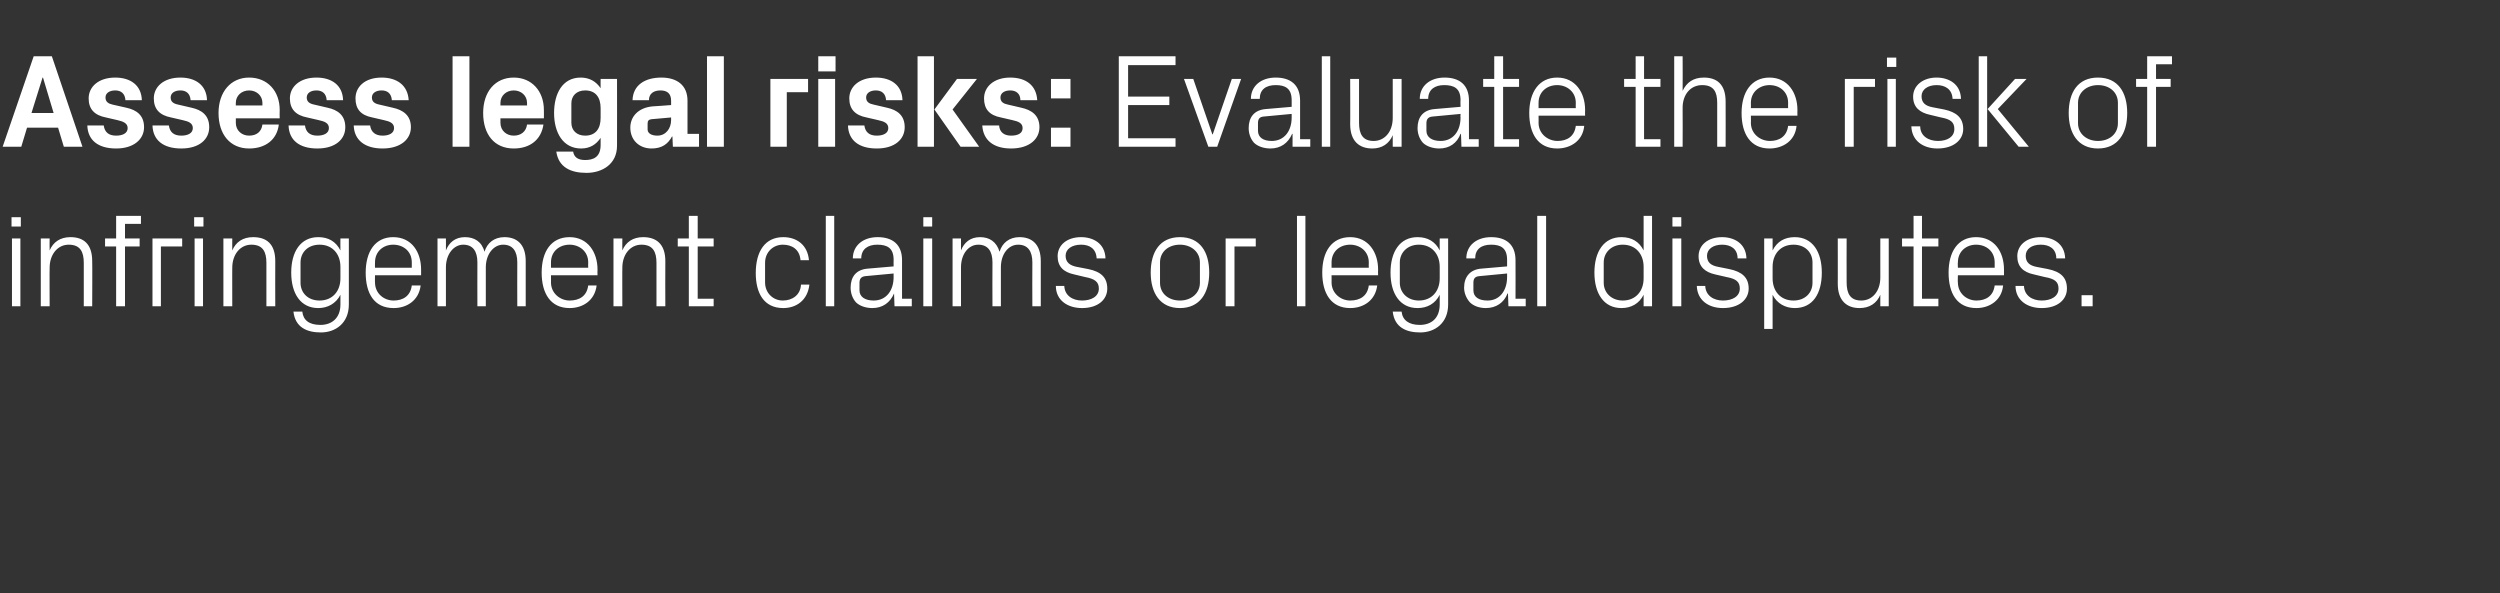<?xml version="1.0" standalone="no"?><!DOCTYPE svg PUBLIC "-//W3C//DTD SVG 1.1//EN" "http://www.w3.org/Graphics/SVG/1.1/DTD/svg11.dtd"><svg xmlns="http://www.w3.org/2000/svg" version="1.1" width="564px" height="133.8px" viewBox="0 -9 564 133.8" style="top:-9px"><rect x="0" y="-9" width="564" height="133.8" fill="#333333" stroke="none"/>  <desc>Assess legal risks: Evaluate the risk of infringement claims or legal disputes.</desc>  <defs/>  <g id="Polygon6059">    <path d="M 2.7 60.1 L 2.7 44.8 L 4.6 44.8 L 4.6 60.1 L 2.7 60.1 Z M 4.7 42.1 L 2.6 42.1 L 2.6 40 L 4.7 40 L 4.7 42.1 Z M 18.9 50.3 C 18.9 47.8 18.1 46.2 15.5 46.2 C 13 46.2 11.2 48.4 11.2 51.4 C 11.16 51.36 11.2 60.1 11.2 60.1 L 9.2 60.1 L 9.2 44.8 L 11.2 44.8 C 11.2 44.8 11.16 47.52 11.2 47.5 C 12 45.6 13.6 44.5 15.9 44.5 C 18.8 44.5 20.8 46 20.8 49.9 C 20.85 49.95 20.8 60.1 20.8 60.1 L 18.9 60.1 C 18.9 60.1 18.9 50.31 18.9 50.3 Z M 28.2 44.8 L 31.5 44.8 L 31.5 46.6 L 28.2 46.6 L 28.2 60.1 L 26.2 60.1 L 26.2 46.6 L 23.7 46.6 L 23.7 44.8 L 26.2 44.8 L 26.2 39.7 L 31.8 39.7 L 31.8 41.5 L 28.2 41.5 L 28.2 44.8 Z M 34.4 44.8 L 41.1 44.8 L 41.1 46.6 L 36.3 46.6 L 36.3 60.1 L 34.4 60.1 L 34.4 44.8 Z M 43.9 60.1 L 43.9 44.8 L 45.8 44.8 L 45.8 60.1 L 43.9 60.1 Z M 45.9 42.1 L 43.8 42.1 L 43.8 40 L 45.9 40 L 45.9 42.1 Z M 60.1 50.3 C 60.1 47.8 59.3 46.2 56.7 46.2 C 54.2 46.2 52.4 48.4 52.4 51.4 C 52.38 51.36 52.4 60.1 52.4 60.1 L 50.4 60.1 L 50.4 44.8 L 52.4 44.8 C 52.4 44.8 52.38 47.52 52.4 47.5 C 53.2 45.6 54.8 44.5 57.1 44.5 C 60.1 44.5 62.1 46 62.1 49.9 C 62.07 49.95 62.1 60.1 62.1 60.1 L 60.1 60.1 C 60.1 60.1 60.12 50.31 60.1 50.3 Z M 78.7 59.7 C 78.7 63.9 75.7 66 72.4 66 C 69.3 66 66.6 64.9 66.2 61.3 C 66.2 61.3 68.2 61.3 68.2 61.3 C 68.4 63.2 69.7 64.3 72.3 64.3 C 74.8 64.3 76.8 62.8 76.8 59.7 C 76.8 59.7 76.8 57.5 76.8 57.5 C 75.8 59.5 73.9 60.5 71.8 60.5 C 67.8 60.5 65.7 57.2 65.7 52.5 C 65.7 47.8 67.8 44.5 71.8 44.5 C 74.1 44.5 75.8 45.5 76.8 47.5 C 76.77 47.49 76.8 44.8 76.8 44.8 L 78.7 44.8 C 78.7 44.8 78.72 59.7 78.7 59.7 Z M 76.8 51.2 C 76.8 48.3 75 46.2 72.1 46.2 C 69.4 46.2 67.8 48 67.8 50.2 C 67.8 50.2 67.8 54.8 67.8 54.8 C 67.8 57 69.4 58.8 72.1 58.8 C 75 58.8 76.8 56.7 76.8 53.8 C 76.8 53.8 76.8 51.2 76.8 51.2 Z M 92.9 50.2 C 92.9 47.7 91 46.2 88.7 46.2 C 86.5 46.2 84.6 47.7 84.6 50.2 C 84.57 50.25 84.6 51.4 84.6 51.4 L 92.9 51.4 C 92.9 51.4 92.91 50.25 92.9 50.2 Z M 94.9 55.4 C 94.5 58.7 91.9 60.5 88.8 60.5 C 84.4 60.5 82.5 57.2 82.5 52.5 C 82.5 47.8 84.6 44.5 88.7 44.5 C 92.9 44.5 95 47.9 95 51.8 C 95.01 51.81 95 53.1 95 53.1 L 84.6 53.1 C 84.6 53.1 84.57 54.75 84.6 54.7 C 84.6 57.2 86.6 58.8 88.8 58.8 C 90.9 58.8 92.6 57.8 92.9 55.4 C 92.9 55.4 94.9 55.4 94.9 55.4 Z M 98.7 44.8 L 100.6 44.8 C 100.6 44.8 100.62 47.52 100.6 47.5 C 101.3 45.7 102.7 44.5 104.9 44.5 C 107 44.5 108.7 45.5 109.3 47.8 C 109.9 45.8 111.5 44.5 113.8 44.5 C 116.5 44.5 118.6 46 118.6 49.9 C 118.62 49.95 118.6 60.1 118.6 60.1 L 116.7 60.1 C 116.7 60.1 116.67 50.22 116.7 50.2 C 116.7 47.7 115.7 46.2 113.5 46.2 C 111.4 46.2 109.6 48.3 109.6 51.3 C 109.62 51.3 109.6 60.1 109.6 60.1 L 107.7 60.1 C 107.7 60.1 107.67 50.22 107.7 50.2 C 107.7 47.7 106.7 46.2 104.5 46.2 C 102.4 46.2 100.6 48.3 100.6 51.3 C 100.62 51.3 100.6 60.1 100.6 60.1 L 98.7 60.1 L 98.7 44.8 Z M 132.7 50.2 C 132.7 47.7 130.7 46.2 128.5 46.2 C 126.2 46.2 124.3 47.7 124.3 50.2 C 124.32 50.25 124.3 51.4 124.3 51.4 L 132.7 51.4 C 132.7 51.4 132.66 50.25 132.7 50.2 Z M 134.6 55.4 C 134.2 58.7 131.6 60.5 128.5 60.5 C 124.2 60.5 122.2 57.2 122.2 52.5 C 122.2 47.8 124.3 44.5 128.5 44.5 C 132.6 44.5 134.8 47.9 134.8 51.8 C 134.76 51.81 134.8 53.1 134.8 53.1 L 124.3 53.1 C 124.3 53.1 124.32 54.75 124.3 54.7 C 124.3 57.2 126.4 58.8 128.5 58.8 C 130.7 58.8 132.4 57.8 132.7 55.4 C 132.7 55.4 134.6 55.4 134.6 55.4 Z M 148.1 50.3 C 148.1 47.8 147.3 46.2 144.7 46.2 C 142.2 46.2 140.4 48.4 140.4 51.4 C 140.37 51.36 140.4 60.1 140.4 60.1 L 138.4 60.1 L 138.4 44.8 L 140.4 44.8 C 140.4 44.8 140.37 47.52 140.4 47.5 C 141.2 45.6 142.8 44.5 145.1 44.5 C 148 44.5 150.1 46 150.1 49.9 C 150.06 49.95 150.1 60.1 150.1 60.1 L 148.1 60.1 C 148.1 60.1 148.11 50.31 148.1 50.3 Z M 157.4 58.4 L 161 58.4 L 161 60.1 L 155.4 60.1 L 155.4 46.6 L 152.9 46.6 L 152.9 44.8 L 155.4 44.8 L 155.4 39.7 L 157.4 39.7 L 157.4 44.8 L 161 44.8 L 161 46.6 L 157.4 46.6 L 157.4 58.4 Z M 180.6 49.7 C 180.4 47.2 178.6 46.2 176.6 46.2 C 174.5 46.2 172.6 47.8 172.6 50.3 C 172.6 50.3 172.6 54.7 172.6 54.7 C 172.6 57.1 174.4 58.8 176.6 58.8 C 178.8 58.8 180.6 57.5 180.7 55.2 C 180.7 55.2 182.6 55.2 182.6 55.2 C 182.2 58.8 179.6 60.5 176.7 60.5 C 172.3 60.5 170.5 57.1 170.5 52.6 C 170.5 47.7 172.6 44.5 176.7 44.5 C 179.8 44.5 182.2 46.3 182.5 49.7 C 182.5 49.7 180.6 49.7 180.6 49.7 Z M 186.3 60.1 L 186.3 39.7 L 188.2 39.7 L 188.2 60.1 L 186.3 60.1 Z M 201.6 49.6 C 201.6 46.9 200.1 46.2 197.9 46.2 C 195.8 46.2 194.3 47.2 194.3 49.3 C 194.3 49.3 192.4 49.3 192.4 49.3 C 192.4 46.4 194.7 44.5 198 44.5 C 201.3 44.5 203.5 46.1 203.5 49.7 C 203.49 49.71 203.5 58.4 203.5 58.4 L 205.7 58.4 L 205.7 60.1 L 201.8 60.1 L 201.7 57.2 C 201.7 57.2 201.66 57.18 201.7 57.2 C 200.8 59.3 199.1 60.5 196.8 60.5 C 195.3 60.5 193.9 60 193.1 59.2 C 192.3 58.3 191.9 57.1 191.9 55.9 C 191.9 53.5 193.1 51.8 195.8 51.6 C 195.78 51.6 201.6 51.1 201.6 51.1 C 201.6 51.1 201.57 49.65 201.6 49.6 Z M 195.2 53.3 C 194.3 53.4 193.9 53.9 193.9 54.8 C 193.9 54.8 193.9 56.5 193.9 56.5 C 193.9 58 195.2 58.8 197.1 58.8 C 199.9 58.8 201.6 56.6 201.6 53.5 C 201.57 53.49 201.6 52.7 201.6 52.7 C 201.6 52.7 195.21 53.31 195.2 53.3 Z M 208.3 60.1 L 208.3 44.8 L 210.3 44.8 L 210.3 60.1 L 208.3 60.1 Z M 210.3 42.1 L 208.3 42.1 L 208.3 40 L 210.3 40 L 210.3 42.1 Z M 214.9 44.8 L 216.8 44.8 C 216.8 44.8 216.81 47.52 216.8 47.5 C 217.5 45.7 218.9 44.5 221.1 44.5 C 223.2 44.5 224.8 45.5 225.5 47.8 C 226.1 45.8 227.7 44.5 230 44.5 C 232.7 44.5 234.8 46 234.8 49.9 C 234.81 49.95 234.8 60.1 234.8 60.1 L 232.9 60.1 C 232.9 60.1 232.86 50.22 232.9 50.2 C 232.9 47.7 231.9 46.2 229.7 46.2 C 227.5 46.2 225.8 48.3 225.8 51.3 C 225.81 51.3 225.8 60.1 225.8 60.1 L 223.9 60.1 C 223.9 60.1 223.86 50.22 223.9 50.2 C 223.9 47.7 222.9 46.2 220.7 46.2 C 218.5 46.2 216.8 48.3 216.8 51.3 C 216.81 51.3 216.8 60.1 216.8 60.1 L 214.9 60.1 L 214.9 44.8 Z M 245.5 51.7 C 248.4 52.3 249.8 53.6 249.8 56.1 C 249.8 58.6 247.7 60.5 244.1 60.5 C 240.8 60.5 238.2 58.7 238.2 55.5 C 238.2 55.5 240.1 55.5 240.1 55.5 C 240.2 57.7 242 58.8 244.1 58.8 C 246.2 58.8 247.9 57.9 247.9 56.1 C 247.9 54.6 247 53.9 244.8 53.5 C 244.8 53.5 242.3 52.9 242.3 52.9 C 240 52.4 238.6 51.2 238.6 48.8 C 238.6 46.3 240.7 44.5 243.9 44.5 C 246.6 44.5 249.3 45.9 249.4 49.3 C 249.4 49.3 247.4 49.3 247.4 49.3 C 247.3 47.1 245.8 46.2 243.9 46.2 C 241.8 46.2 240.4 47.2 240.4 48.7 C 240.4 50.2 241.4 50.9 242.9 51.2 C 242.9 51.2 245.5 51.7 245.5 51.7 Z M 266.2 44.5 C 270.7 44.5 272.8 47.8 272.8 52.5 C 272.8 57.1 270.7 60.5 266.2 60.5 C 261.7 60.5 259.6 57.1 259.6 52.5 C 259.6 47.8 261.7 44.5 266.2 44.5 Z M 270.7 50.2 C 270.7 47.8 268.7 46.2 266.2 46.2 C 263.6 46.2 261.7 47.8 261.7 50.2 C 261.7 50.2 261.7 54.8 261.7 54.8 C 261.7 57.2 263.6 58.8 266.2 58.8 C 268.7 58.8 270.7 57.2 270.7 54.8 C 270.7 54.8 270.7 50.2 270.7 50.2 Z M 276.5 44.8 L 283.3 44.8 L 283.3 46.6 L 278.5 46.6 L 278.5 60.1 L 276.5 60.1 L 276.5 44.8 Z M 292.6 60.1 L 292.6 39.7 L 294.5 39.7 L 294.5 60.1 L 292.6 60.1 Z M 308.8 50.2 C 308.8 47.7 306.8 46.2 304.6 46.2 C 302.3 46.2 300.4 47.7 300.4 50.2 C 300.42 50.25 300.4 51.4 300.4 51.4 L 308.8 51.4 C 308.8 51.4 308.76 50.25 308.8 50.2 Z M 310.7 55.4 C 310.3 58.7 307.7 60.5 304.6 60.5 C 300.3 60.5 298.3 57.2 298.3 52.5 C 298.3 47.8 300.4 44.5 304.6 44.5 C 308.7 44.5 310.9 47.9 310.9 51.8 C 310.86 51.81 310.9 53.1 310.9 53.1 L 300.4 53.1 C 300.4 53.1 300.42 54.75 300.4 54.7 C 300.4 57.2 302.5 58.8 304.6 58.8 C 306.8 58.8 308.5 57.8 308.8 55.4 C 308.8 55.4 310.7 55.4 310.7 55.4 Z M 326.7 59.7 C 326.7 63.9 323.7 66 320.4 66 C 317.3 66 314.6 64.9 314.2 61.3 C 314.2 61.3 316.2 61.3 316.2 61.3 C 316.4 63.2 317.8 64.3 320.3 64.3 C 322.9 64.3 324.8 62.8 324.8 59.7 C 324.8 59.7 324.8 57.5 324.8 57.5 C 323.8 59.5 322 60.5 319.8 60.5 C 315.8 60.5 313.7 57.2 313.7 52.5 C 313.7 47.8 315.8 44.5 319.8 44.5 C 322.1 44.5 323.8 45.5 324.8 47.5 C 324.77 47.49 324.8 44.8 324.8 44.8 L 326.7 44.8 C 326.7 44.8 326.72 59.7 326.7 59.7 Z M 324.8 51.2 C 324.8 48.3 323 46.2 320.1 46.2 C 317.5 46.2 315.8 48 315.8 50.2 C 315.8 50.2 315.8 54.8 315.8 54.8 C 315.8 57 317.5 58.8 320.1 58.8 C 323 58.8 324.8 56.7 324.8 53.8 C 324.8 53.8 324.8 51.2 324.8 51.2 Z M 340 49.6 C 340 46.9 338.5 46.2 336.4 46.2 C 334.2 46.2 332.8 47.2 332.8 49.3 C 332.8 49.3 330.8 49.3 330.8 49.3 C 330.8 46.4 333.1 44.5 336.4 44.5 C 339.7 44.5 341.9 46.1 341.9 49.7 C 341.93 49.71 341.9 58.4 341.9 58.4 L 344.2 58.4 L 344.2 60.1 L 340.3 60.1 L 340.2 57.2 C 340.2 57.2 340.1 57.18 340.1 57.2 C 339.3 59.3 337.5 60.5 335.2 60.5 C 333.7 60.5 332.4 60 331.6 59.2 C 330.8 58.3 330.3 57.1 330.3 55.9 C 330.3 53.5 331.6 51.8 334.2 51.6 C 334.22 51.6 340 51.1 340 51.1 C 340 51.1 340.01 49.65 340 49.6 Z M 333.7 53.3 C 332.7 53.4 332.4 53.9 332.4 54.8 C 332.4 54.8 332.4 56.5 332.4 56.5 C 332.4 58 333.6 58.8 335.6 58.8 C 338.3 58.8 340 56.6 340 53.5 C 340.01 53.49 340 52.7 340 52.7 C 340 52.7 333.65 53.31 333.7 53.3 Z M 346.8 60.1 L 346.8 39.7 L 348.8 39.7 L 348.8 60.1 L 346.8 60.1 Z M 370.8 51.2 C 370.8 48.3 369 46.2 366.1 46.2 C 363.5 46.2 361.8 48 361.8 50.2 C 361.8 50.2 361.8 54.8 361.8 54.8 C 361.8 57 363.5 58.8 366.1 58.8 C 369 58.8 370.8 56.7 370.8 53.8 C 370.8 53.8 370.8 51.2 370.8 51.2 Z M 370.8 60.1 C 370.8 60.1 370.79 57.51 370.8 57.5 C 369.8 59.5 368 60.5 365.8 60.5 C 361.8 60.5 359.7 57.2 359.7 52.5 C 359.7 47.8 361.8 44.5 365.8 44.5 C 368.1 44.5 369.8 45.5 370.8 47.5 C 370.79 47.49 370.8 39.7 370.8 39.7 L 372.7 39.7 L 372.7 60.1 L 370.8 60.1 Z M 377.3 60.1 L 377.3 44.8 L 379.3 44.8 L 379.3 60.1 L 377.3 60.1 Z M 379.3 42.1 L 377.3 42.1 L 377.3 40 L 379.3 40 L 379.3 42.1 Z M 390.1 51.7 C 393 52.3 394.5 53.6 394.5 56.1 C 394.5 58.6 392.3 60.5 388.7 60.5 C 385.4 60.5 382.9 58.7 382.8 55.5 C 382.8 55.5 384.7 55.5 384.7 55.5 C 384.8 57.7 386.6 58.8 388.7 58.8 C 390.8 58.8 392.5 57.9 392.5 56.1 C 392.5 54.6 391.7 53.9 389.5 53.5 C 389.5 53.5 386.9 52.9 386.9 52.9 C 384.7 52.4 383.2 51.2 383.2 48.8 C 383.2 46.3 385.3 44.5 388.5 44.5 C 391.2 44.5 393.9 45.9 394 49.3 C 394 49.3 392 49.3 392 49.3 C 392 47.1 390.4 46.2 388.5 46.2 C 386.5 46.2 385.1 47.2 385.1 48.7 C 385.1 50.2 386 50.9 387.6 51.2 C 387.6 51.2 390.1 51.7 390.1 51.7 Z M 399.9 53.8 C 399.9 56.7 401.7 58.8 404.6 58.8 C 407.3 58.8 408.9 57 408.9 54.8 C 408.9 54.8 408.9 50.2 408.9 50.2 C 408.9 48 407.3 46.2 404.6 46.2 C 401.7 46.2 399.9 48.3 399.9 51.2 C 399.9 51.2 399.9 53.8 399.9 53.8 Z M 398 65.2 L 398 44.8 L 399.9 44.8 C 399.9 44.8 399.92 47.49 399.9 47.5 C 400.9 45.5 402.6 44.5 404.9 44.5 C 408.9 44.5 411 47.8 411 52.5 C 411 57.2 409 60.5 404.9 60.5 C 402.8 60.5 400.9 59.5 399.9 57.5 C 399.92 57.51 399.9 65.2 399.9 65.2 L 398 65.2 Z M 416.6 54.7 C 416.6 57.2 417.4 58.8 419.9 58.8 C 422.4 58.8 424.2 56.7 424.2 53.6 C 424.19 53.64 424.2 44.8 424.2 44.8 L 426.1 44.8 L 426.1 60.1 L 424.2 60.1 C 424.2 60.1 424.19 57.48 424.2 57.5 C 423.4 59.4 421.8 60.5 419.5 60.5 C 416.7 60.5 414.6 58.9 414.6 55 C 414.62 55.05 414.6 44.8 414.6 44.8 L 416.6 44.8 C 416.6 44.8 416.57 54.72 416.6 54.7 Z M 433.6 58.4 L 437.3 58.4 L 437.3 60.1 L 431.7 60.1 L 431.7 46.6 L 429.1 46.6 L 429.1 44.8 L 431.7 44.8 L 431.7 39.7 L 433.6 39.7 L 433.6 44.8 L 437.3 44.8 L 437.3 46.6 L 433.6 46.6 L 433.6 58.4 Z M 450 50.2 C 450 47.7 448.1 46.2 445.8 46.2 C 443.6 46.2 441.7 47.7 441.7 50.2 C 441.65 50.25 441.7 51.4 441.7 51.4 L 450 51.4 C 450 51.4 449.99 50.25 450 50.2 Z M 451.9 55.4 C 451.6 58.7 448.9 60.5 445.9 60.5 C 441.5 60.5 439.6 57.2 439.6 52.5 C 439.6 47.8 441.7 44.5 445.8 44.5 C 450 44.5 452.1 47.9 452.1 51.8 C 452.09 51.81 452.1 53.1 452.1 53.1 L 441.7 53.1 C 441.7 53.1 441.65 54.75 441.7 54.7 C 441.7 57.2 443.7 58.8 445.9 58.8 C 448 58.8 449.7 57.8 450 55.4 C 450 55.4 451.9 55.4 451.9 55.4 Z M 462 51.7 C 464.9 52.3 466.3 53.6 466.3 56.1 C 466.3 58.6 464.2 60.5 460.6 60.5 C 457.3 60.5 454.7 58.7 454.7 55.5 C 454.7 55.5 456.6 55.5 456.6 55.5 C 456.7 57.7 458.5 58.8 460.6 58.8 C 462.7 58.8 464.4 57.9 464.4 56.1 C 464.4 54.6 463.6 53.9 461.3 53.5 C 461.3 53.5 458.8 52.9 458.8 52.9 C 456.5 52.4 455.1 51.2 455.1 48.8 C 455.1 46.3 457.2 44.5 460.4 44.5 C 463.1 44.5 465.8 45.9 465.9 49.3 C 465.9 49.3 463.9 49.3 463.9 49.3 C 463.9 47.1 462.3 46.2 460.4 46.2 C 458.3 46.2 457 47.2 457 48.7 C 457 50.2 457.9 50.9 459.4 51.2 C 459.4 51.2 462 51.7 462 51.7 Z M 472.1 60.1 L 469.6 60.1 L 469.6 57.6 L 472.1 57.6 L 472.1 60.1 Z " stroke="none" fill="#fff"/>  </g>  <g id="Polygon6058">    <path d="M 13.1 19.8 L 6.1 19.8 L 4.8 24.1 L 0.6 24.1 L 7.6 3.7 L 11.7 3.7 L 18.6 24.1 L 14.4 24.1 L 13.1 19.8 Z M 9.6 8.5 L 7.1 16.5 L 12.1 16.5 L 9.7 8.5 L 9.6 8.5 Z M 28.5 15.3 C 30.8 15.8 32.5 17 32.5 19.7 C 32.5 22.4 30.2 24.5 26.2 24.5 C 22.1 24.5 19.8 22.6 19.7 19.3 C 19.7 19.3 23.4 19.3 23.4 19.3 C 23.6 20.8 24.5 21.6 26.2 21.6 C 27.6 21.6 28.8 21.1 28.8 19.9 C 28.8 18.8 27.8 18.4 26.5 18.1 C 26.5 18.1 23.9 17.5 23.9 17.5 C 21.3 17 20 15.6 20 13.2 C 20 10.6 22.2 8.5 26 8.5 C 29.4 8.5 31.9 10.2 32 13.6 C 32 13.6 28.3 13.6 28.3 13.6 C 28.2 12.1 27.3 11.4 26 11.4 C 24.7 11.4 23.8 12 23.8 13 C 23.8 14 24.5 14.4 25.4 14.6 C 25.4 14.6 28.5 15.3 28.5 15.3 Z M 43.2 15.3 C 45.5 15.8 47.2 17 47.2 19.7 C 47.2 22.4 45 24.5 40.9 24.5 C 36.8 24.5 34.5 22.6 34.4 19.3 C 34.4 19.3 38.1 19.3 38.1 19.3 C 38.3 20.8 39.2 21.6 40.9 21.6 C 42.3 21.6 43.5 21.1 43.5 19.9 C 43.5 18.8 42.6 18.4 41.2 18.1 C 41.2 18.1 38.6 17.5 38.6 17.5 C 36 17 34.7 15.6 34.7 13.2 C 34.7 10.6 36.9 8.5 40.7 8.5 C 44.1 8.5 46.6 10.2 46.7 13.6 C 46.7 13.6 43 13.6 43 13.6 C 42.9 12.1 42 11.4 40.7 11.4 C 39.4 11.4 38.5 12 38.5 13 C 38.5 14 39.2 14.4 40.2 14.6 C 40.2 14.6 43.2 15.3 43.2 15.3 Z M 53.2 14.8 L 59.2 14.8 C 59.2 14.8 59.22 14.25 59.2 14.2 C 59.2 12.6 57.9 11.4 56.2 11.4 C 54.5 11.4 53.2 12.6 53.2 14.2 C 53.22 14.25 53.2 14.8 53.2 14.8 Z M 56.2 8.5 C 60.4 8.5 63.1 11.6 63.1 15.8 C 63.06 15.81 63.1 17.7 63.1 17.7 L 53.2 17.7 C 53.2 17.7 53.22 18.72 53.2 18.7 C 53.2 20.5 54.6 21.6 56.2 21.6 C 57.9 21.6 59 20.7 59.2 19.1 C 59.2 19.1 62.9 19.1 62.9 19.1 C 62.5 22.5 59.9 24.5 56.2 24.5 C 51.9 24.5 49.3 21.3 49.3 16.5 C 49.3 11.7 52.1 8.5 56.2 8.5 Z M 73.9 15.3 C 76.2 15.8 77.9 17 77.9 19.7 C 77.9 22.4 75.7 24.5 71.6 24.5 C 67.5 24.5 65.2 22.6 65.1 19.3 C 65.1 19.3 68.8 19.3 68.8 19.3 C 69 20.8 69.9 21.6 71.6 21.6 C 73 21.6 74.2 21.1 74.2 19.9 C 74.2 18.8 73.3 18.4 71.9 18.1 C 71.9 18.1 69.3 17.5 69.3 17.5 C 66.7 17 65.4 15.6 65.4 13.2 C 65.4 10.6 67.6 8.5 71.4 8.5 C 74.8 8.5 77.3 10.2 77.4 13.6 C 77.4 13.6 73.7 13.6 73.7 13.6 C 73.6 12.1 72.7 11.4 71.4 11.4 C 70.1 11.4 69.2 12 69.2 13 C 69.2 14 69.9 14.4 70.9 14.6 C 70.9 14.6 73.9 15.3 73.9 15.3 Z M 88.6 15.3 C 90.9 15.8 92.7 17 92.7 19.7 C 92.7 22.4 90.4 24.5 86.3 24.5 C 82.3 24.5 79.9 22.6 79.8 19.3 C 79.8 19.3 83.5 19.3 83.5 19.3 C 83.7 20.8 84.7 21.6 86.3 21.6 C 87.7 21.6 88.9 21.1 88.9 19.9 C 88.9 18.8 88 18.4 86.6 18.1 C 86.6 18.1 84 17.5 84 17.5 C 81.4 17 80.2 15.6 80.2 13.2 C 80.2 10.6 82.3 8.5 86.1 8.5 C 89.5 8.5 92 10.2 92.2 13.6 C 92.2 13.6 88.4 13.6 88.4 13.6 C 88.3 12.1 87.4 11.4 86.1 11.4 C 84.8 11.4 83.9 12 83.9 13 C 83.9 14 84.6 14.4 85.6 14.6 C 85.6 14.6 88.6 15.3 88.6 15.3 Z M 102.1 24.1 L 102.1 3.7 L 105.9 3.7 L 105.9 24.1 L 102.1 24.1 Z M 112.9 14.8 L 118.9 14.8 C 118.9 14.8 118.89 14.25 118.9 14.2 C 118.9 12.6 117.6 11.4 115.9 11.4 C 114.2 11.4 112.9 12.6 112.9 14.2 C 112.89 14.25 112.9 14.8 112.9 14.8 Z M 115.9 8.5 C 120 8.5 122.7 11.6 122.7 15.8 C 122.73 15.81 122.7 17.7 122.7 17.7 L 112.9 17.7 C 112.9 17.7 112.89 18.72 112.9 18.7 C 112.9 20.5 114.3 21.6 115.9 21.6 C 117.5 21.6 118.7 20.7 118.9 19.1 C 118.9 19.1 122.6 19.1 122.6 19.1 C 122.1 22.5 119.6 24.5 115.9 24.5 C 111.5 24.5 109 21.3 109 16.5 C 109 11.7 111.7 8.5 115.9 8.5 Z M 135.5 15.4 C 135.5 13 134.4 11.4 132 11.4 C 130.1 11.4 128.9 12.6 128.9 14.3 C 128.9 14.3 128.9 18.7 128.9 18.7 C 128.9 20.4 130.1 21.6 132 21.6 C 134.4 21.6 135.5 20 135.5 17.6 C 135.5 17.6 135.5 15.4 135.5 15.4 Z M 135.5 22.1 C 134.5 23.6 133.1 24.5 131.1 24.5 C 127 24.5 125 20.9 125 16.5 C 125 12.1 126.9 8.5 131 8.5 C 133 8.5 134.5 9.4 135.5 10.9 C 135.48 10.92 135.5 8.8 135.5 8.8 L 139.2 8.8 C 139.2 8.8 139.23 23.91 139.2 23.9 C 139.2 28 135.9 30 132.3 30 C 128.7 30 126 28.7 125.5 25.2 C 125.5 25.2 129.3 25.2 129.3 25.2 C 129.5 26.4 130.3 27.1 132 27.1 C 133.8 27.1 135.5 26.5 135.5 23.7 C 135.5 23.7 135.5 22.1 135.5 22.1 Z M 151.4 18.1 C 151.41 18.12 151.4 17.5 151.4 17.5 C 151.4 17.5 146.91 17.91 146.9 17.9 C 146.3 18 146.1 18.3 146.1 18.9 C 146.1 18.9 146.1 20.2 146.1 20.2 C 146.1 21.1 147 21.6 148.3 21.6 C 150.2 21.6 151.4 20 151.4 18.1 Z M 151.4 13.7 C 151.4 12.1 150.5 11.4 149 11.4 C 147.5 11.4 146.4 12.1 146.4 13.6 C 146.4 13.6 142.7 13.6 142.7 13.6 C 142.8 10.2 145.5 8.5 149.2 8.5 C 152.8 8.5 155.1 10.3 155.1 13.7 C 155.1 13.74 155.1 21.2 155.1 21.2 L 157.7 21.2 L 157.7 24.1 L 151.8 24.1 L 151.7 21.8 C 151.7 21.8 151.62 21.78 151.6 21.8 C 150.7 23.5 149.3 24.5 147 24.5 C 144.2 24.5 142.2 22.6 142.2 19.8 C 142.2 17.3 144 15.3 147.2 15 C 147.18 15.03 151.4 14.7 151.4 14.7 C 151.4 14.7 151.41 13.68 151.4 13.7 Z M 159.5 24.1 L 159.5 3.7 L 163.3 3.7 L 163.3 24.1 L 159.5 24.1 Z M 173.8 8.8 L 182.3 8.8 L 182.3 11.8 L 177.5 11.8 L 177.5 24.1 L 173.8 24.1 L 173.8 8.8 Z M 184.6 24.1 L 184.6 8.8 L 188.4 8.8 L 188.4 24.1 L 184.6 24.1 Z M 188.5 7.1 L 184.6 7.1 L 184.6 3.7 L 188.5 3.7 L 188.5 7.1 Z M 200.1 15.3 C 202.4 15.8 204.1 17 204.1 19.7 C 204.1 22.4 201.9 24.5 197.8 24.5 C 193.7 24.5 191.4 22.6 191.3 19.3 C 191.3 19.3 195 19.3 195 19.3 C 195.2 20.8 196.1 21.6 197.8 21.6 C 199.2 21.6 200.4 21.1 200.4 19.9 C 200.4 18.8 199.5 18.4 198.1 18.1 C 198.1 18.1 195.5 17.5 195.5 17.5 C 192.9 17 191.6 15.6 191.6 13.2 C 191.6 10.6 193.8 8.5 197.6 8.5 C 201 8.5 203.5 10.2 203.6 13.6 C 203.6 13.6 199.9 13.6 199.9 13.6 C 199.8 12.1 198.9 11.4 197.6 11.4 C 196.3 11.4 195.4 12 195.4 13 C 195.4 14 196.1 14.4 197.1 14.6 C 197.1 14.6 200.1 15.3 200.1 15.3 Z M 210.8 15.7 L 215.9 8.8 L 220.4 8.8 L 214.9 15.7 L 220.9 24.1 L 216.7 24.1 L 210.8 15.7 Z M 210.7 24.1 L 207 24.1 L 207 3.7 L 210.7 3.7 L 210.7 24.1 Z M 230.4 15.3 C 232.7 15.8 234.5 17 234.5 19.7 C 234.5 22.4 232.2 24.5 228.1 24.5 C 224.1 24.5 221.8 22.6 221.6 19.3 C 221.6 19.3 225.4 19.3 225.4 19.3 C 225.5 20.8 226.5 21.6 228.1 21.6 C 229.6 21.6 230.7 21.1 230.7 19.9 C 230.7 18.8 229.8 18.4 228.4 18.1 C 228.4 18.1 225.8 17.5 225.8 17.5 C 223.2 17 222 15.6 222 13.2 C 222 10.6 224.2 8.5 227.9 8.5 C 231.4 8.5 233.8 10.2 234 13.6 C 234 13.6 230.2 13.6 230.2 13.6 C 230.2 12.1 229.2 11.4 227.9 11.4 C 226.6 11.4 225.7 12 225.7 13 C 225.7 14 226.4 14.4 227.4 14.6 C 227.4 14.6 230.4 15.3 230.4 15.3 Z M 241.5 24.1 L 237.1 24.1 L 237.1 19.8 L 241.5 19.8 L 241.5 24.1 Z M 241.5 13.2 L 237.1 13.2 L 237.1 8.8 L 241.5 8.8 L 241.5 13.2 Z M 252.4 3.7 L 265.2 3.7 L 265.2 5.7 L 254.5 5.7 L 254.5 12.8 L 263.8 12.8 L 263.8 14.7 L 254.5 14.7 L 254.5 22.2 L 265.2 22.2 L 265.2 24.1 L 252.4 24.1 L 252.4 3.7 Z M 273.6 21.3 L 277.9 8.8 L 280 8.8 L 274.6 24.1 L 272.6 24.1 L 267.1 8.8 L 269.2 8.8 L 273.5 21.3 L 273.6 21.3 Z M 291.4 13.6 C 291.4 10.9 289.9 10.2 287.8 10.2 C 285.6 10.2 284.2 11.2 284.2 13.3 C 284.2 13.3 282.2 13.3 282.2 13.3 C 282.2 10.4 284.5 8.5 287.8 8.5 C 291.1 8.5 293.3 10.1 293.3 13.7 C 293.31 13.71 293.3 22.4 293.3 22.4 L 295.6 22.4 L 295.6 24.1 L 291.6 24.1 L 291.6 21.2 C 291.6 21.2 291.48 21.18 291.5 21.2 C 290.6 23.3 288.9 24.5 286.6 24.5 C 285.1 24.5 283.7 24 282.9 23.2 C 282.1 22.3 281.7 21.1 281.7 19.9 C 281.7 17.5 282.9 15.8 285.6 15.6 C 285.6 15.6 291.4 15.1 291.4 15.1 C 291.4 15.1 291.39 13.65 291.4 13.6 Z M 285 17.3 C 284.1 17.4 283.8 17.9 283.8 18.8 C 283.8 18.8 283.8 20.5 283.8 20.5 C 283.8 22 285 22.8 286.9 22.8 C 289.7 22.8 291.4 20.6 291.4 17.5 C 291.39 17.49 291.4 16.7 291.4 16.7 C 291.4 16.7 285.03 17.31 285 17.3 Z M 298.2 24.1 L 298.2 3.7 L 300.1 3.7 L 300.1 24.1 L 298.2 24.1 Z M 306.6 18.7 C 306.6 21.2 307.4 22.8 309.9 22.8 C 312.4 22.8 314.2 20.7 314.2 17.6 C 314.21 17.64 314.2 8.8 314.2 8.8 L 316.2 8.8 L 316.2 24.1 L 314.2 24.1 C 314.2 24.1 314.21 21.48 314.2 21.5 C 313.4 23.4 311.8 24.5 309.6 24.5 C 306.7 24.5 304.6 22.9 304.6 19 C 304.64 19.05 304.6 8.8 304.6 8.8 L 306.6 8.8 C 306.6 8.8 306.59 18.72 306.6 18.7 Z M 329.5 13.6 C 329.5 10.9 328 10.2 325.8 10.2 C 323.7 10.2 322.2 11.2 322.2 13.3 C 322.2 13.3 320.3 13.3 320.3 13.3 C 320.3 10.4 322.6 8.5 325.9 8.5 C 329.2 8.5 331.4 10.1 331.4 13.7 C 331.37 13.71 331.4 22.4 331.4 22.4 L 333.6 22.4 L 333.6 24.1 L 329.7 24.1 L 329.6 21.2 C 329.6 21.2 329.54 21.18 329.5 21.2 C 328.7 23.3 327 24.5 324.7 24.5 C 323.2 24.5 321.8 24 321 23.2 C 320.2 22.3 319.8 21.1 319.8 19.9 C 319.8 17.5 321 15.8 323.7 15.6 C 323.66 15.6 329.5 15.1 329.5 15.1 C 329.5 15.1 329.45 13.65 329.5 13.6 Z M 323.1 17.3 C 322.2 17.4 321.8 17.9 321.8 18.8 C 321.8 18.8 321.8 20.5 321.8 20.5 C 321.8 22 323.1 22.8 325 22.8 C 327.8 22.8 329.5 20.6 329.5 17.5 C 329.45 17.49 329.5 16.7 329.5 16.7 C 329.5 16.7 323.09 17.31 323.1 17.3 Z M 339.1 22.4 L 342.7 22.4 L 342.7 24.1 L 337.1 24.1 L 337.1 10.6 L 334.6 10.6 L 334.6 8.8 L 337.1 8.8 L 337.1 3.7 L 339.1 3.7 L 339.1 8.8 L 342.7 8.8 L 342.7 10.6 L 339.1 10.6 L 339.1 22.4 Z M 355.5 14.2 C 355.5 11.7 353.5 10.2 351.3 10.2 C 349 10.2 347.1 11.7 347.1 14.2 C 347.12 14.25 347.1 15.4 347.1 15.4 L 355.5 15.4 C 355.5 15.4 355.46 14.25 355.5 14.2 Z M 357.4 19.4 C 357.1 22.7 354.4 24.5 351.3 24.5 C 347 24.5 345 21.2 345 16.5 C 345 11.8 347.2 8.5 351.3 8.5 C 355.4 8.5 357.6 11.9 357.6 15.8 C 357.56 15.81 357.6 17.1 357.6 17.1 L 347.1 17.1 C 347.1 17.1 347.12 18.75 347.1 18.7 C 347.1 21.2 349.2 22.8 351.4 22.8 C 353.5 22.8 355.2 21.8 355.5 19.4 C 355.5 19.4 357.4 19.4 357.4 19.4 Z M 370.9 22.4 L 374.6 22.4 L 374.6 24.1 L 369 24.1 L 369 10.6 L 366.4 10.6 L 366.4 8.8 L 369 8.8 L 369 3.7 L 370.9 3.7 L 370.9 8.8 L 374.6 8.8 L 374.6 10.6 L 370.9 10.6 L 370.9 22.4 Z M 387.4 14.2 C 387.4 11.7 386.6 10.2 384 10.2 C 381.4 10.2 379.6 12.3 379.6 15.3 C 379.64 15.3 379.6 24.1 379.6 24.1 L 377.7 24.1 L 377.7 3.7 L 379.6 3.7 C 379.6 3.7 379.64 11.52 379.6 11.5 C 380.5 9.6 382 8.5 384.4 8.5 C 387.3 8.5 389.3 10 389.3 13.9 C 389.33 13.95 389.3 24.1 389.3 24.1 L 387.4 24.1 C 387.4 24.1 387.38 14.25 387.4 14.2 Z M 403.4 14.2 C 403.4 11.7 401.5 10.2 399.2 10.2 C 397 10.2 395 11.7 395 14.2 C 395.03 14.25 395 15.4 395 15.4 L 403.4 15.4 C 403.4 15.4 403.37 14.25 403.4 14.2 Z M 405.3 19.4 C 405 22.7 402.3 24.5 399.2 24.5 C 394.9 24.5 392.9 21.2 392.9 16.5 C 392.9 11.8 395.1 8.5 399.2 8.5 C 403.3 8.5 405.5 11.9 405.5 15.8 C 405.47 15.81 405.5 17.1 405.5 17.1 L 395 17.1 C 395 17.1 395.03 18.75 395 18.7 C 395 21.2 397.1 22.8 399.3 22.8 C 401.4 22.8 403.1 21.8 403.4 19.4 C 403.4 19.4 405.3 19.4 405.3 19.4 Z M 416.2 8.8 L 423 8.8 L 423 10.6 L 418.2 10.6 L 418.2 24.1 L 416.2 24.1 L 416.2 8.8 Z M 425.8 24.1 L 425.8 8.8 L 427.7 8.8 L 427.7 24.1 L 425.8 24.1 Z M 427.8 6.1 L 425.7 6.1 L 425.7 4 L 427.8 4 L 427.8 6.1 Z M 438.6 15.7 C 441.4 16.3 442.9 17.6 442.9 20.1 C 442.9 22.6 440.7 24.5 437.1 24.5 C 433.8 24.5 431.3 22.7 431.2 19.5 C 431.2 19.5 433.2 19.5 433.2 19.5 C 433.2 21.7 435.1 22.8 437.2 22.8 C 439.3 22.8 440.9 21.9 440.9 20.1 C 440.9 18.6 440.1 17.9 437.9 17.5 C 437.9 17.5 435.4 16.9 435.4 16.9 C 433.1 16.4 431.6 15.2 431.6 12.8 C 431.6 10.3 433.8 8.5 436.9 8.5 C 439.6 8.5 442.3 9.9 442.4 13.3 C 442.4 13.3 440.5 13.3 440.5 13.3 C 440.4 11.1 438.8 10.2 436.9 10.2 C 434.9 10.2 433.5 11.2 433.5 12.7 C 433.5 14.2 434.4 14.9 436 15.2 C 436 15.2 438.6 15.7 438.6 15.7 Z M 448.4 15.6 L 454.6 8.8 L 457.2 8.8 L 450.7 15.6 L 457.7 24.1 L 455.4 24.1 L 448.4 15.6 Z M 448.3 24.1 L 446.4 24.1 L 446.4 3.7 L 448.3 3.7 L 448.3 24.1 Z M 473.3 8.5 C 477.8 8.5 479.9 11.8 479.9 16.5 C 479.9 21.1 477.8 24.5 473.3 24.5 C 468.8 24.5 466.7 21.1 466.7 16.5 C 466.7 11.8 468.8 8.5 473.3 8.5 Z M 477.8 14.2 C 477.8 11.8 475.9 10.2 473.3 10.2 C 470.8 10.2 468.8 11.8 468.8 14.2 C 468.8 14.2 468.8 18.8 468.8 18.8 C 468.8 21.2 470.8 22.8 473.3 22.8 C 475.9 22.8 477.8 21.2 477.8 18.8 C 477.8 18.8 477.8 14.2 477.8 14.2 Z M 486.4 8.8 L 489.7 8.8 L 489.7 10.6 L 486.4 10.6 L 486.4 24.1 L 484.4 24.1 L 484.4 10.6 L 481.9 10.6 L 481.9 8.8 L 484.4 8.8 L 484.4 3.7 L 490 3.7 L 490 5.5 L 486.4 5.5 L 486.4 8.8 Z " stroke="none" fill="#fff"/>  </g></svg>